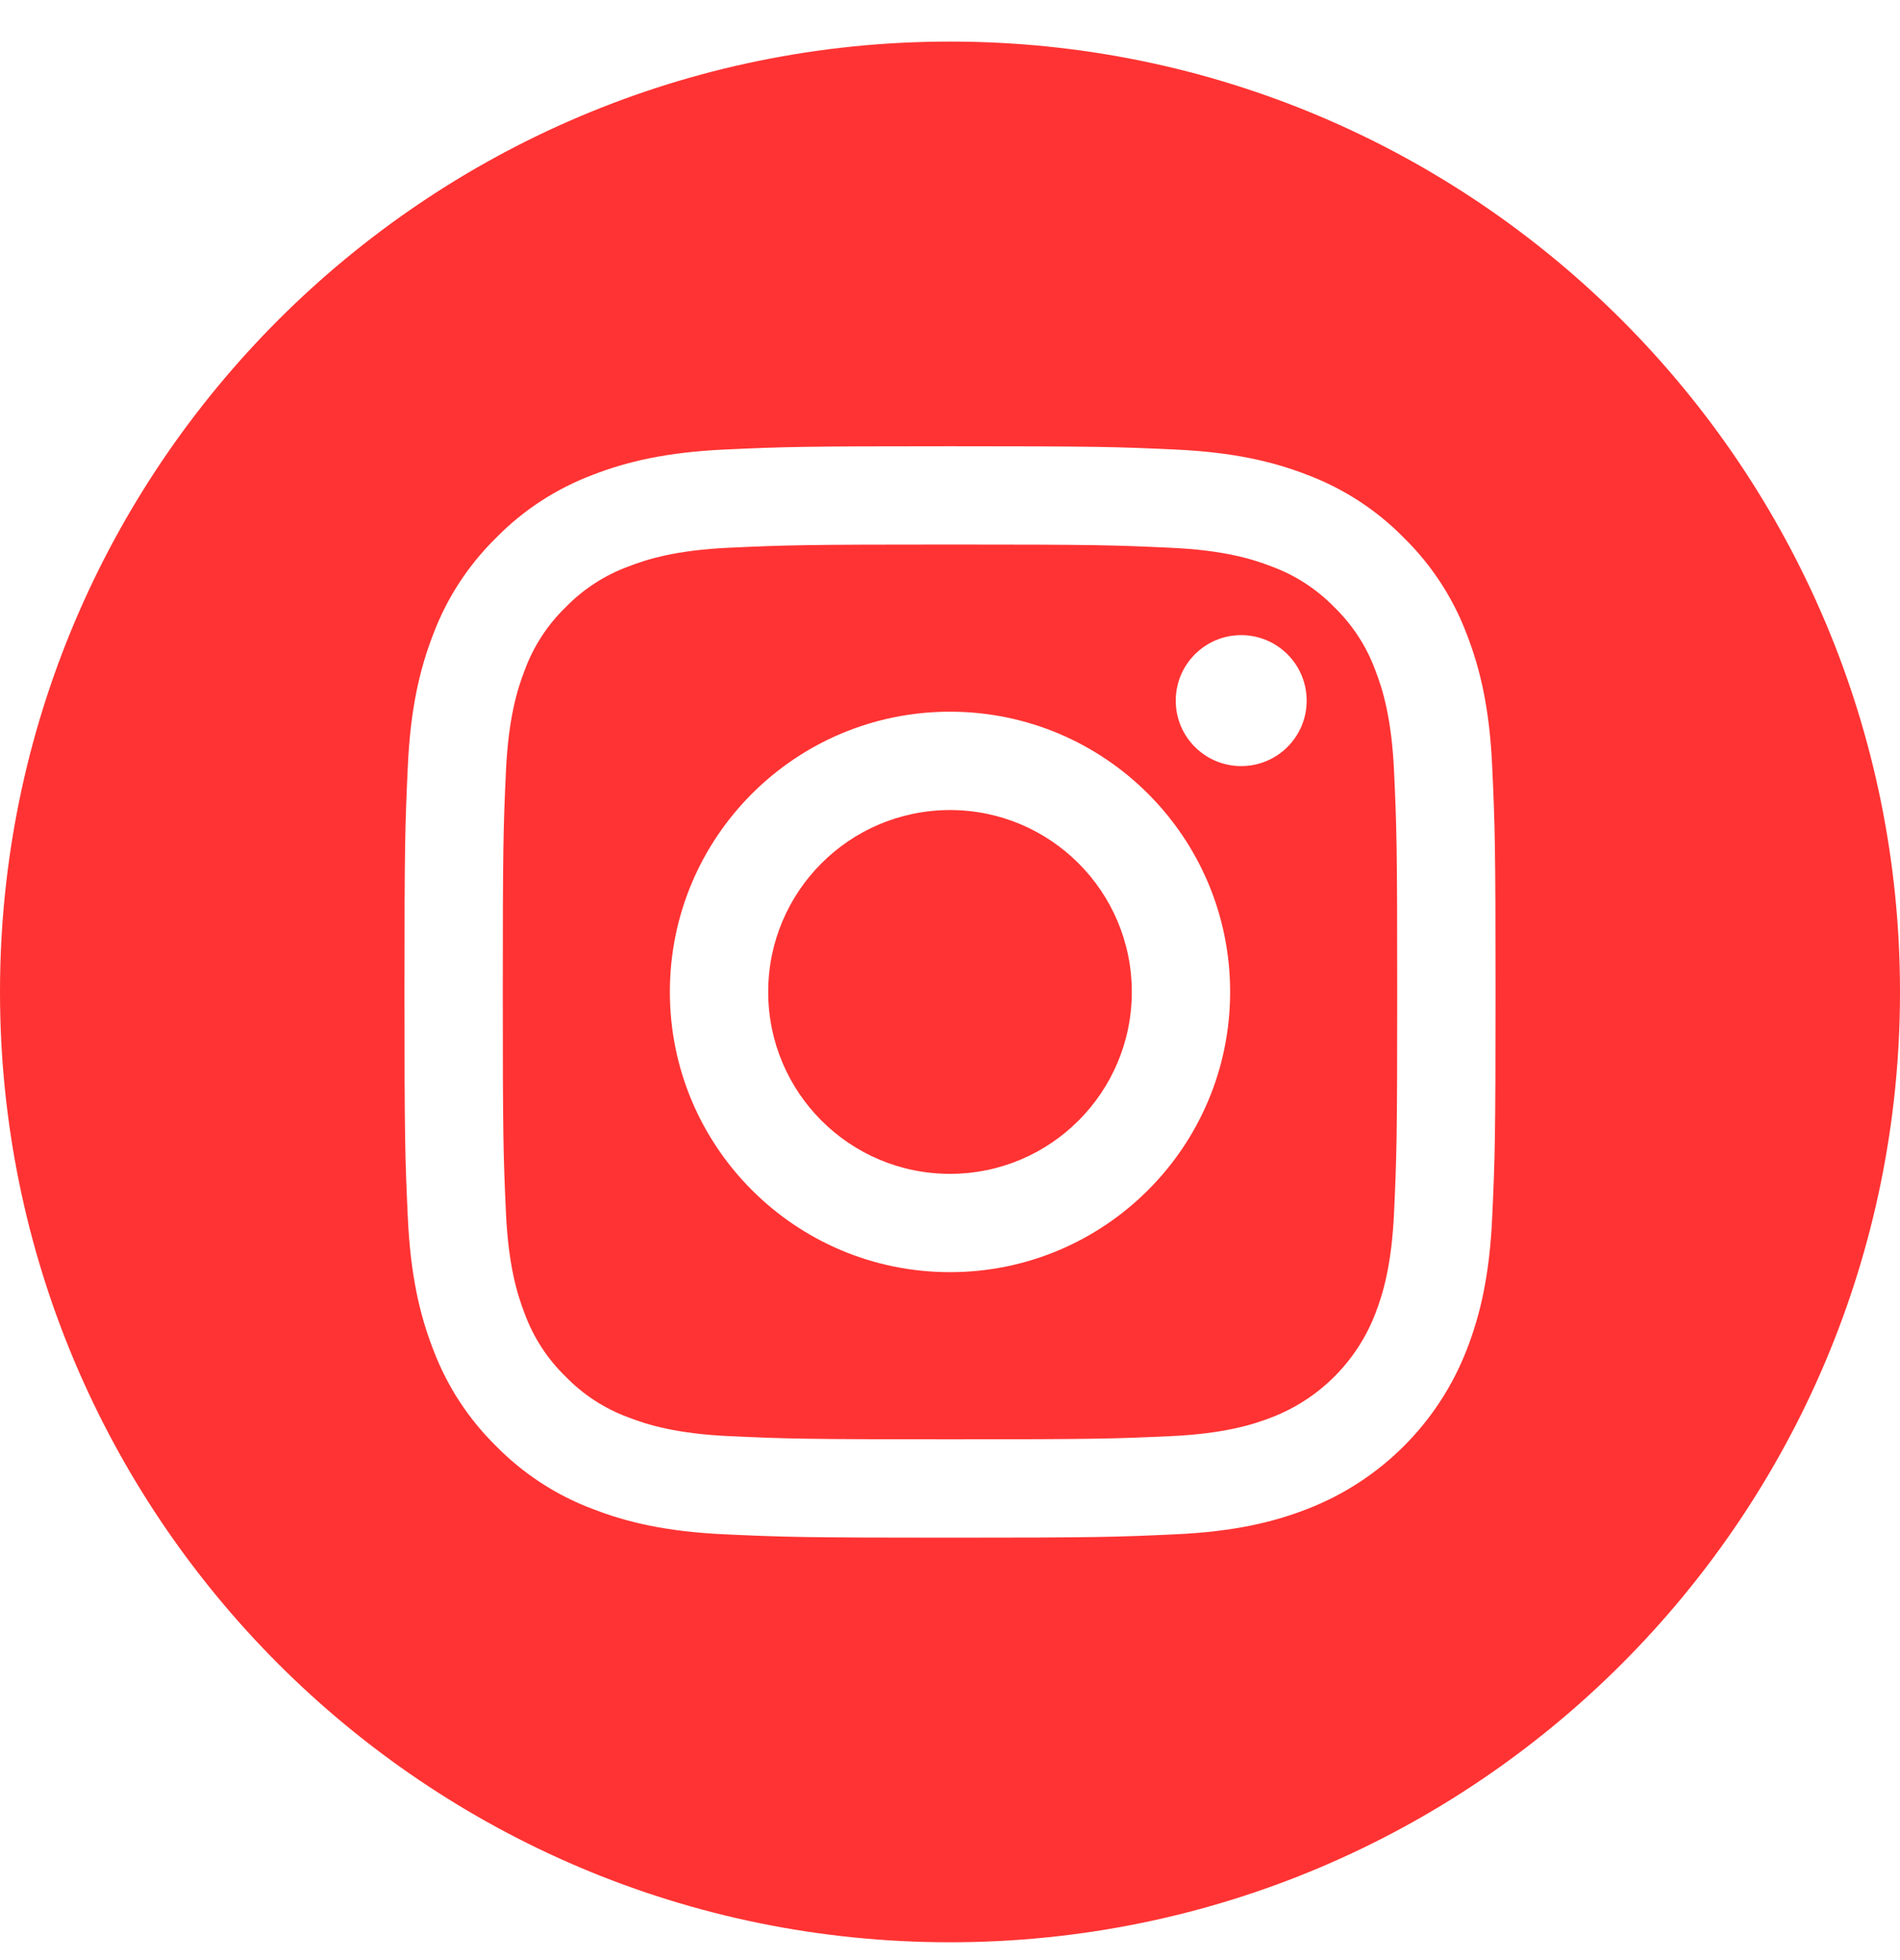 <svg width="32" height="33" viewBox="0 0 32 33" fill="none" xmlns="http://www.w3.org/2000/svg">
<g id="instagram" clip-path="url(#clip0_3_731)">
<path id="Vector" d="M19.062 16.7C19.062 18.392 17.691 19.763 16 19.763C14.309 19.763 12.938 18.392 12.938 16.7C12.938 15.009 14.309 13.638 16 13.638C17.691 13.638 19.062 15.009 19.062 16.7Z" fill="#FF3333"/>
<path id="Vector_2" d="M23.162 11.281C23.015 10.883 22.78 10.521 22.475 10.225C22.178 9.92 21.818 9.685 21.419 9.538C21.095 9.412 20.608 9.262 19.713 9.222C18.744 9.177 18.453 9.168 16 9.168C13.547 9.168 13.256 9.177 12.287 9.221C11.392 9.262 10.905 9.412 10.582 9.538C10.182 9.685 9.821 9.92 9.525 10.225C9.22 10.521 8.985 10.882 8.838 11.281C8.712 11.605 8.562 12.092 8.521 12.988C8.477 13.956 8.468 14.247 8.468 16.7C8.468 19.153 8.477 19.444 8.521 20.413C8.562 21.309 8.712 21.795 8.838 22.119C8.985 22.518 9.22 22.879 9.525 23.175C9.821 23.48 10.182 23.715 10.581 23.862C10.905 23.988 11.392 24.138 12.287 24.179C13.256 24.223 13.546 24.232 16 24.232C18.453 24.232 18.744 24.223 19.712 24.179C20.608 24.138 21.095 23.988 21.419 23.862C22.22 23.553 22.853 22.92 23.162 22.119C23.288 21.795 23.438 21.309 23.479 20.413C23.523 19.444 23.532 19.153 23.532 16.7C23.532 14.247 23.523 13.956 23.479 12.988C23.438 12.092 23.288 11.605 23.162 11.281ZM16 21.418C13.394 21.418 11.282 19.306 11.282 16.7C11.282 14.094 13.394 11.982 16 11.982C18.605 11.982 20.718 14.094 20.718 16.7C20.718 19.306 18.605 21.418 16 21.418ZM20.904 12.898C20.295 12.898 19.802 12.405 19.802 11.796C19.802 11.187 20.295 10.693 20.904 10.693C21.513 10.693 22.007 11.187 22.007 11.796C22.007 12.405 21.513 12.898 20.904 12.898Z" fill="#FF3333"/>
<path id="Vector_3" d="M16 0.7C7.165 0.7 0 7.865 0 16.7C0 25.535 7.165 32.7 16 32.7C24.835 32.7 32 25.535 32 16.7C32 7.865 24.835 0.7 16 0.7ZM25.132 20.488C25.088 21.466 24.932 22.134 24.705 22.718C24.228 23.952 23.252 24.928 22.018 25.405C21.434 25.632 20.766 25.788 19.788 25.832C18.808 25.877 18.495 25.888 16 25.888C13.505 25.888 13.192 25.877 12.212 25.832C11.234 25.788 10.566 25.632 9.982 25.405C9.369 25.175 8.814 24.813 8.355 24.346C7.887 23.887 7.526 23.331 7.295 22.718C7.068 22.134 6.913 21.466 6.868 20.488C6.823 19.508 6.812 19.195 6.812 16.7C6.812 14.205 6.823 13.892 6.868 12.912C6.912 11.934 7.068 11.267 7.295 10.682C7.525 10.069 7.887 9.514 8.355 9.055C8.813 8.587 9.369 8.226 9.982 7.995C10.566 7.768 11.234 7.613 12.212 7.568C13.192 7.523 13.505 7.513 16 7.513C18.495 7.513 18.808 7.523 19.788 7.568C20.766 7.613 21.434 7.768 22.018 7.995C22.631 8.226 23.186 8.587 23.645 9.055C24.113 9.514 24.475 10.069 24.705 10.682C24.932 11.267 25.088 11.934 25.132 12.912C25.177 13.892 25.188 14.205 25.188 16.7C25.188 19.195 25.177 19.508 25.132 20.488Z" fill="#FF3333"/>
</g>
<defs>
<clipPath id="clip0_3_731">
<rect width="32" height="32" fill="white" transform="translate(0 0.7)"/>
</clipPath>
</defs>
</svg>
